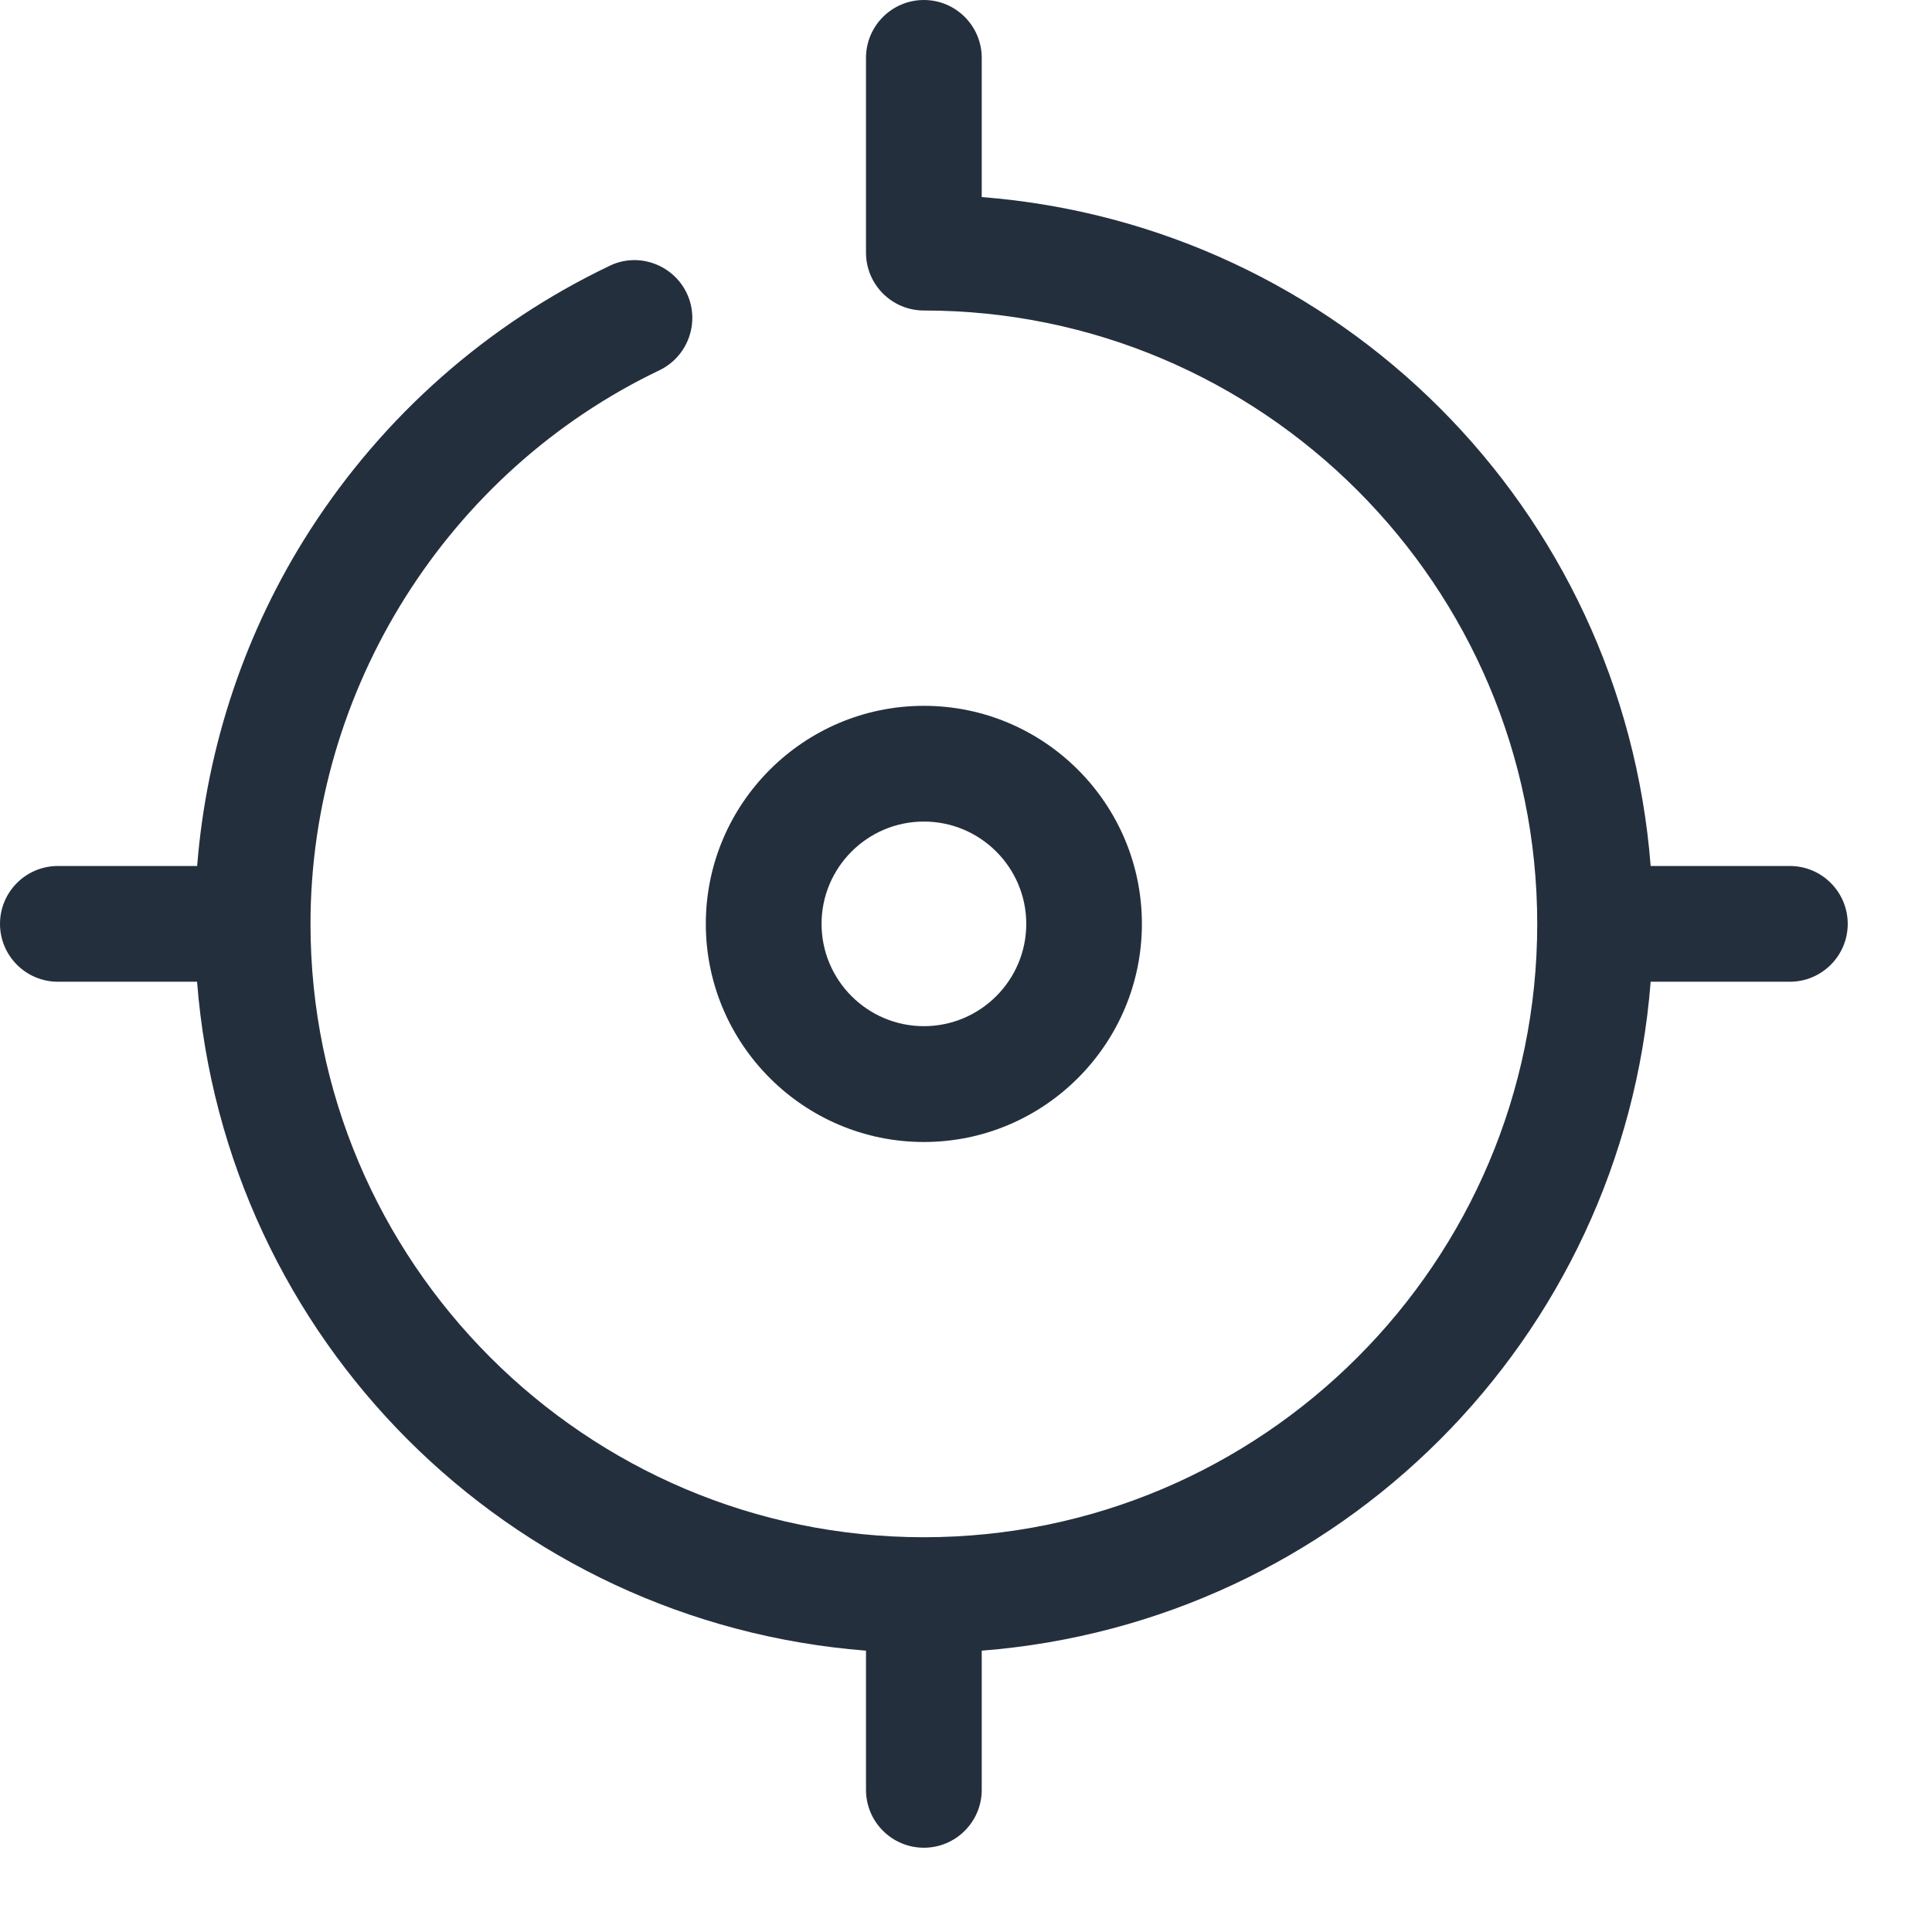 <?xml version="1.0" encoding="UTF-8"?>
<svg width="21px" height="21px" viewBox="0 0 21 21" version="1.1" xmlns="http://www.w3.org/2000/svg" xmlns:xlink="http://www.w3.org/1999/xlink">
    <!-- Generator: Sketch 62 (91390) - https://sketch.com -->
    <title>feature-location</title>
    <desc>Created with Sketch.</desc>
    <g id="Icons" stroke="none" stroke-width="1" fill="none" fill-rule="evenodd">
        <g id="Feature" transform="translate(-30, -30)" fill="#242F3E">
            <g id="feature-location" transform="translate(30, 30)">
                <path d="M8.93,10.042 C8.93,9.429 9.429,8.93 10.042,8.93 C10.656,8.93 11.155,9.429 11.155,10.042 C11.155,10.655 10.656,11.154 10.042,11.154 C9.429,11.154 8.93,10.655 8.93,10.042 M10.042,12.413 C11.349,12.413 12.412,11.349 12.412,10.042 C12.412,8.735 11.349,7.672 10.042,7.672 C8.736,7.672 7.672,8.735 7.672,10.042 C7.672,11.349 8.736,12.413 10.042,12.413" id="Fill-1"></path>
                <path d="M19.455,9.413 L17.942,9.413 C17.638,5.527 14.558,2.447 10.671,2.142 L10.671,0.629 C10.671,0.282 10.389,-8.34887715e-14 10.042,-8.34887715e-14 C9.695,-8.34887715e-14 9.413,0.282 9.413,0.629 L9.413,2.746 C9.413,3.093 9.695,3.375 10.042,3.375 C13.719,3.375 16.709,6.366 16.709,10.042 C16.709,13.719 13.719,16.709 10.042,16.709 C6.365,16.709 3.375,13.719 3.375,10.042 C3.375,7.489 4.864,5.126 7.169,4.024 C7.481,3.873 7.613,3.497 7.464,3.185 C7.313,2.872 6.935,2.738 6.625,2.89 C5.296,3.525 4.171,4.518 3.371,5.761 C2.668,6.853 2.246,8.112 2.143,9.413 L0.629,9.413 C0.282,9.413 -1.77635684e-15,9.695 -1.77635684e-15,10.042 C-1.77635684e-15,10.389 0.282,10.671 0.629,10.671 L2.142,10.671 C2.446,14.558 5.526,17.637 9.413,17.942 L9.413,19.455 C9.413,19.802 9.695,20.084 10.042,20.084 C10.389,20.084 10.671,19.802 10.671,19.455 L10.671,17.942 C14.558,17.637 17.638,14.558 17.942,10.671 L19.455,10.671 C19.802,10.671 20.084,10.389 20.084,10.042 C20.084,9.695 19.802,9.413 19.455,9.413" id="Fill-3"></path>
            </g>
        </g>
    </g>
</svg>
